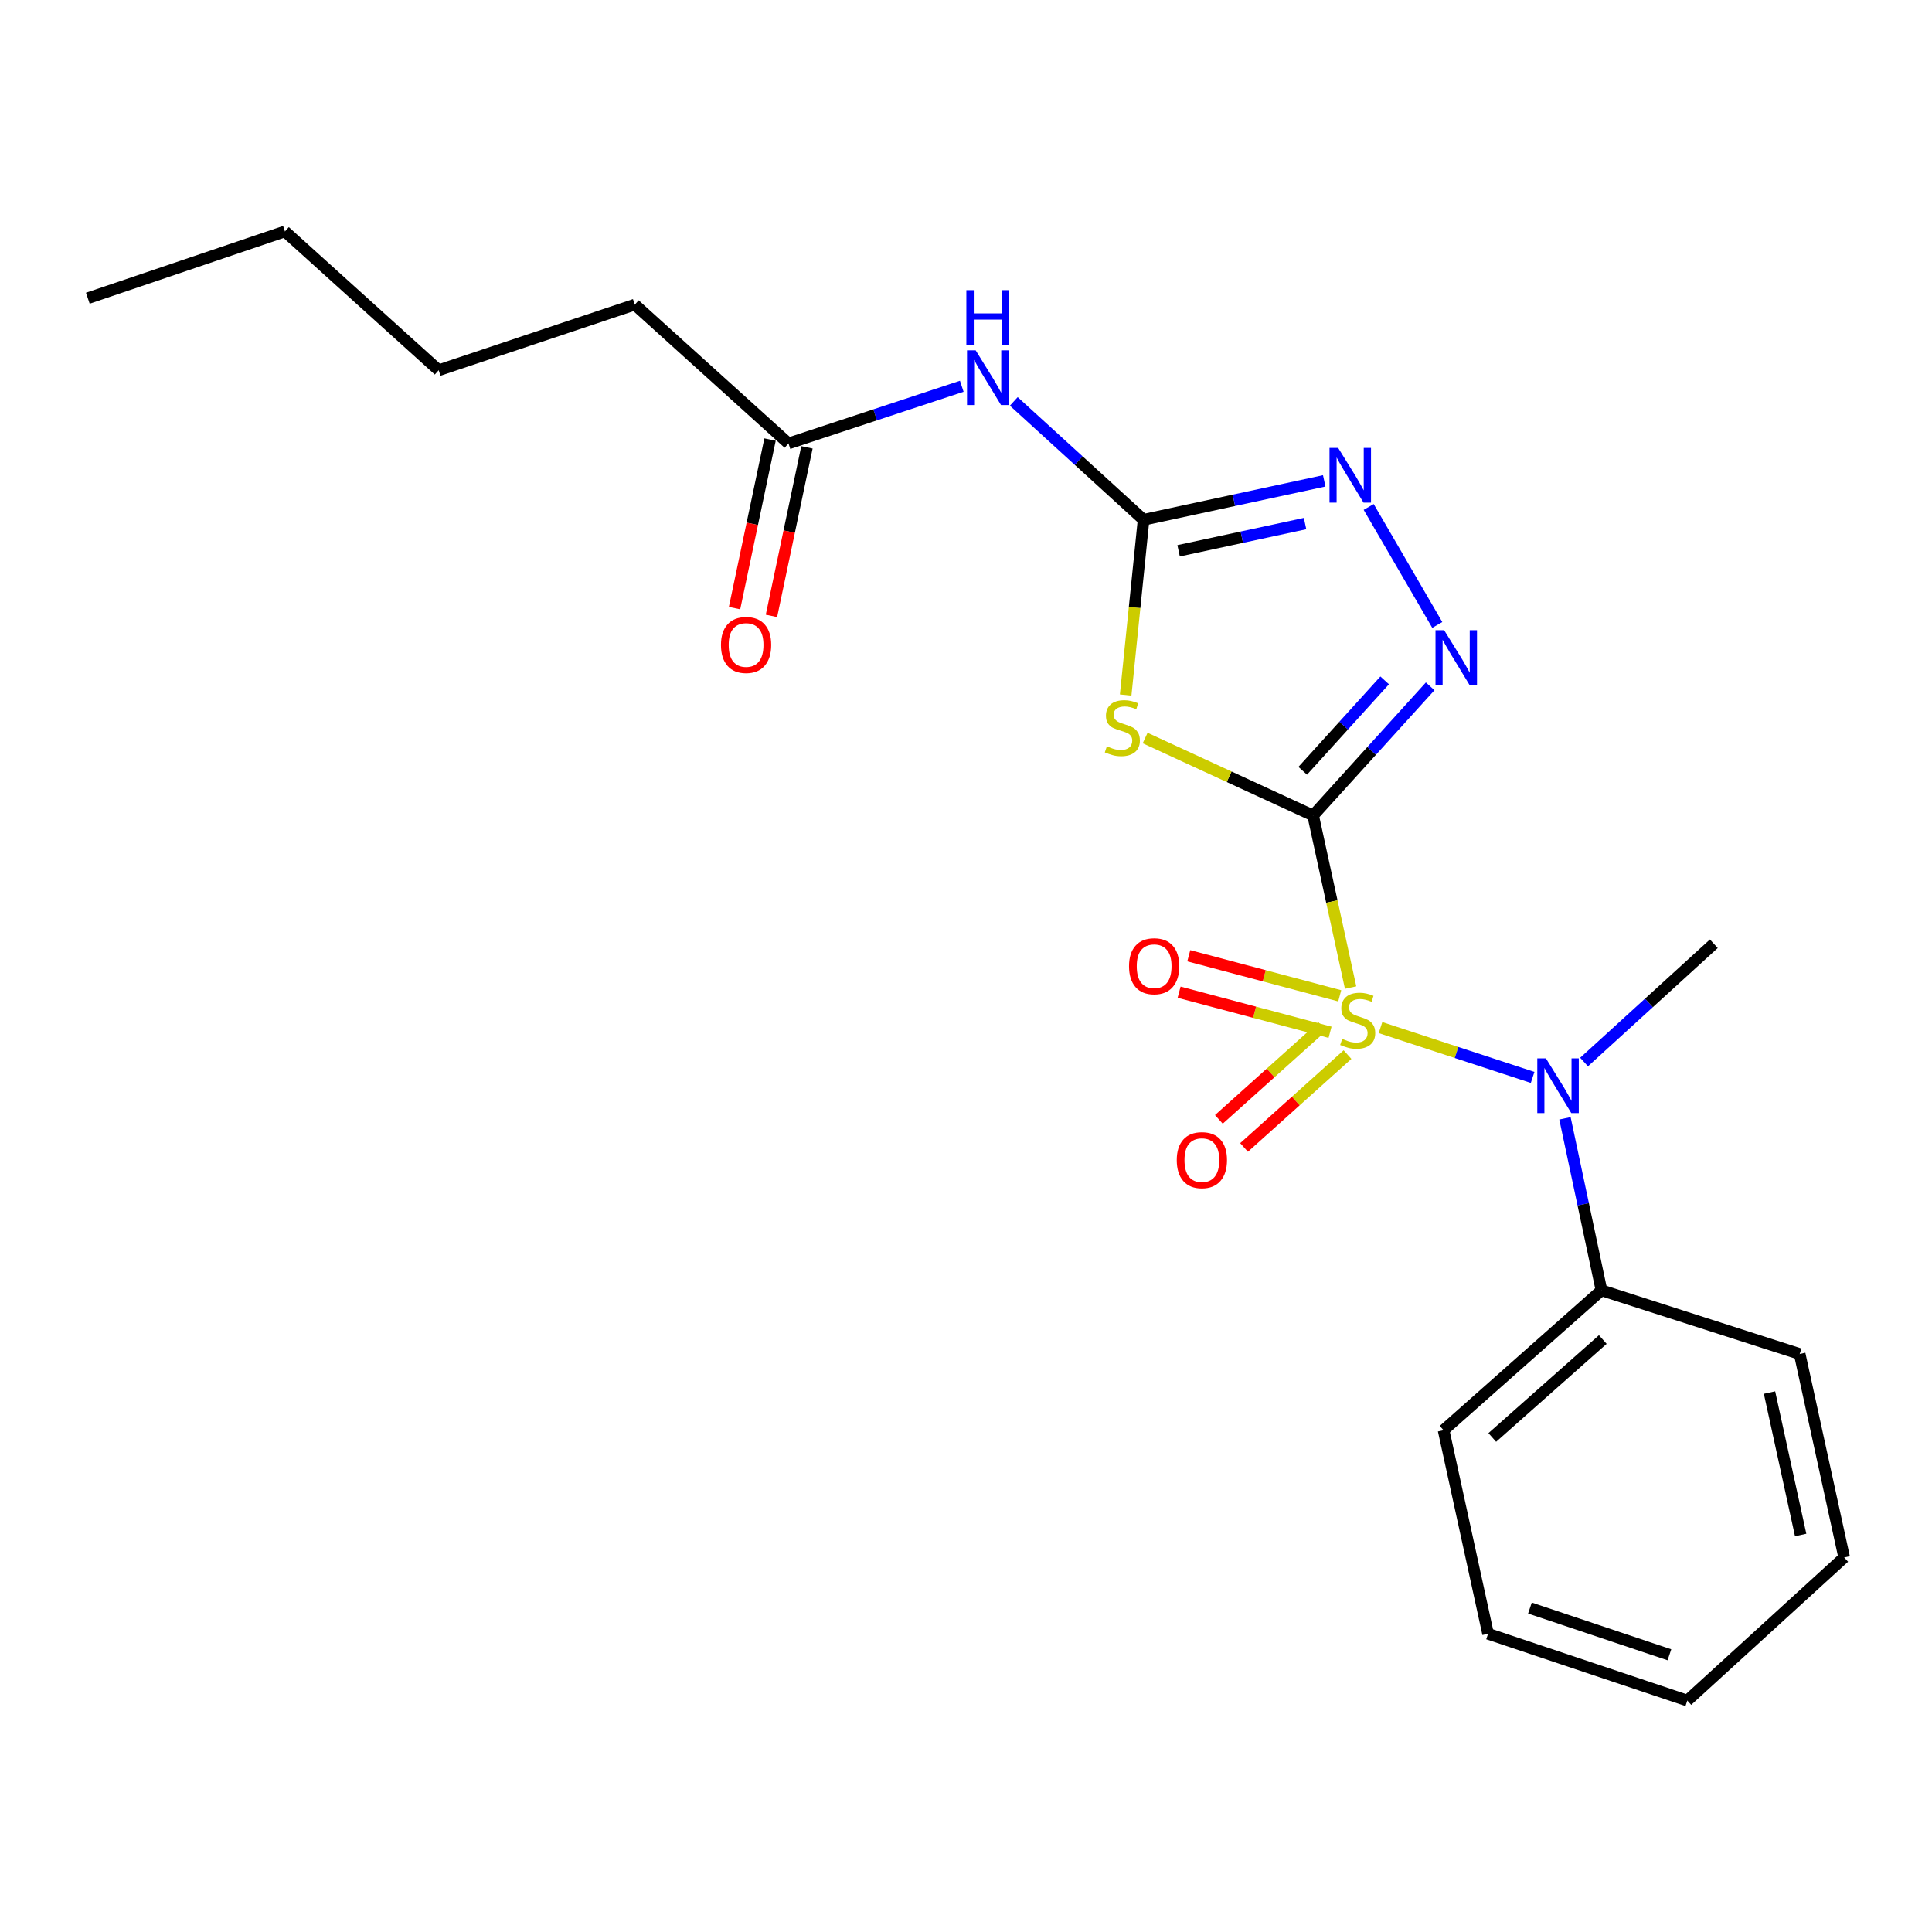 <?xml version='1.0' encoding='iso-8859-1'?>
<svg version='1.1' baseProfile='full'
              xmlns='http://www.w3.org/2000/svg'
                      xmlns:rdkit='http://www.rdkit.org/xml'
                      xmlns:xlink='http://www.w3.org/1999/xlink'
                  xml:space='preserve'
width='1000px' height='1000px' viewBox='0 0 1000 1000'>
<!-- END OF HEADER -->
<rect style='opacity:1.0;fill:#FFFFFF;stroke:none' width='1000' height='1000' x='0' y='0'> </rect>
<path class='bond-0' d='M 679.664,422.092 L 689.37,466.631' style='fill:none;fill-rule:evenodd;stroke:#000000;stroke-width:6px;stroke-linecap:butt;stroke-linejoin:miter;stroke-opacity:1' />
<path class='bond-0' d='M 689.37,466.631 L 699.075,511.171' style='fill:none;fill-rule:evenodd;stroke:#CCCC00;stroke-width:6px;stroke-linecap:butt;stroke-linejoin:miter;stroke-opacity:1' />
<path class='bond-1' d='M 679.664,422.092 L 636.193,402.048' style='fill:none;fill-rule:evenodd;stroke:#000000;stroke-width:6px;stroke-linecap:butt;stroke-linejoin:miter;stroke-opacity:1' />
<path class='bond-1' d='M 636.193,402.048 L 592.722,382.005' style='fill:none;fill-rule:evenodd;stroke:#CCCC00;stroke-width:6px;stroke-linecap:butt;stroke-linejoin:miter;stroke-opacity:1' />
<path class='bond-2' d='M 679.664,422.092 L 709.961,388.669' style='fill:none;fill-rule:evenodd;stroke:#000000;stroke-width:6px;stroke-linecap:butt;stroke-linejoin:miter;stroke-opacity:1' />
<path class='bond-2' d='M 709.961,388.669 L 740.258,355.246' style='fill:none;fill-rule:evenodd;stroke:#0000FF;stroke-width:6px;stroke-linecap:butt;stroke-linejoin:miter;stroke-opacity:1' />
<path class='bond-2' d='M 674.29,398.955 L 695.498,375.559' style='fill:none;fill-rule:evenodd;stroke:#000000;stroke-width:6px;stroke-linecap:butt;stroke-linejoin:miter;stroke-opacity:1' />
<path class='bond-2' d='M 695.498,375.559 L 716.706,352.163' style='fill:none;fill-rule:evenodd;stroke:#0000FF;stroke-width:6px;stroke-linecap:butt;stroke-linejoin:miter;stroke-opacity:1' />
<path class='bond-5' d='M 714.55,531.87 L 753.916,544.768' style='fill:none;fill-rule:evenodd;stroke:#CCCC00;stroke-width:6px;stroke-linecap:butt;stroke-linejoin:miter;stroke-opacity:1' />
<path class='bond-5' d='M 753.916,544.768 L 793.282,557.667' style='fill:none;fill-rule:evenodd;stroke:#0000FF;stroke-width:6px;stroke-linecap:butt;stroke-linejoin:miter;stroke-opacity:1' />
<path class='bond-7' d='M 684.433,531.321 L 657.658,555.356' style='fill:none;fill-rule:evenodd;stroke:#CCCC00;stroke-width:6px;stroke-linecap:butt;stroke-linejoin:miter;stroke-opacity:1' />
<path class='bond-7' d='M 657.658,555.356 L 630.883,579.391' style='fill:none;fill-rule:evenodd;stroke:#FF0000;stroke-width:6px;stroke-linecap:butt;stroke-linejoin:miter;stroke-opacity:1' />
<path class='bond-7' d='M 697.472,545.847 L 670.698,569.882' style='fill:none;fill-rule:evenodd;stroke:#CCCC00;stroke-width:6px;stroke-linecap:butt;stroke-linejoin:miter;stroke-opacity:1' />
<path class='bond-7' d='M 670.698,569.882 L 643.923,593.917' style='fill:none;fill-rule:evenodd;stroke:#FF0000;stroke-width:6px;stroke-linecap:butt;stroke-linejoin:miter;stroke-opacity:1' />
<path class='bond-8' d='M 693.441,515.434 L 654.375,505.063' style='fill:none;fill-rule:evenodd;stroke:#CCCC00;stroke-width:6px;stroke-linecap:butt;stroke-linejoin:miter;stroke-opacity:1' />
<path class='bond-8' d='M 654.375,505.063 L 615.31,494.692' style='fill:none;fill-rule:evenodd;stroke:#FF0000;stroke-width:6px;stroke-linecap:butt;stroke-linejoin:miter;stroke-opacity:1' />
<path class='bond-8' d='M 688.433,534.301 L 649.367,523.93' style='fill:none;fill-rule:evenodd;stroke:#CCCC00;stroke-width:6px;stroke-linecap:butt;stroke-linejoin:miter;stroke-opacity:1' />
<path class='bond-8' d='M 649.367,523.93 L 610.301,513.559' style='fill:none;fill-rule:evenodd;stroke:#FF0000;stroke-width:6px;stroke-linecap:butt;stroke-linejoin:miter;stroke-opacity:1' />
<path class='bond-3' d='M 582.642,359.743 L 587.275,314.386' style='fill:none;fill-rule:evenodd;stroke:#CCCC00;stroke-width:6px;stroke-linecap:butt;stroke-linejoin:miter;stroke-opacity:1' />
<path class='bond-3' d='M 587.275,314.386 L 591.909,269.029' style='fill:none;fill-rule:evenodd;stroke:#000000;stroke-width:6px;stroke-linecap:butt;stroke-linejoin:miter;stroke-opacity:1' />
<path class='bond-4' d='M 743.936,323.466 L 708.428,262.395' style='fill:none;fill-rule:evenodd;stroke:#0000FF;stroke-width:6px;stroke-linecap:butt;stroke-linejoin:miter;stroke-opacity:1' />
<path class='bond-6' d='M 591.909,269.029 L 558.323,238.401' style='fill:none;fill-rule:evenodd;stroke:#000000;stroke-width:6px;stroke-linecap:butt;stroke-linejoin:miter;stroke-opacity:1' />
<path class='bond-6' d='M 558.323,238.401 L 524.736,207.773' style='fill:none;fill-rule:evenodd;stroke:#0000FF;stroke-width:6px;stroke-linecap:butt;stroke-linejoin:miter;stroke-opacity:1' />
<path class='bond-22' d='M 591.909,269.029 L 638.663,258.963' style='fill:none;fill-rule:evenodd;stroke:#000000;stroke-width:6px;stroke-linecap:butt;stroke-linejoin:miter;stroke-opacity:1' />
<path class='bond-22' d='M 638.663,258.963 L 685.416,248.896' style='fill:none;fill-rule:evenodd;stroke:#0000FF;stroke-width:6px;stroke-linecap:butt;stroke-linejoin:miter;stroke-opacity:1' />
<path class='bond-22' d='M 610.044,285.092 L 642.771,278.046' style='fill:none;fill-rule:evenodd;stroke:#000000;stroke-width:6px;stroke-linecap:butt;stroke-linejoin:miter;stroke-opacity:1' />
<path class='bond-22' d='M 642.771,278.046 L 675.499,271' style='fill:none;fill-rule:evenodd;stroke:#0000FF;stroke-width:6px;stroke-linecap:butt;stroke-linejoin:miter;stroke-opacity:1' />
<path class='bond-10' d='M 810.02,578.844 L 819.47,623.355' style='fill:none;fill-rule:evenodd;stroke:#0000FF;stroke-width:6px;stroke-linecap:butt;stroke-linejoin:miter;stroke-opacity:1' />
<path class='bond-10' d='M 819.47,623.355 L 828.92,667.865' style='fill:none;fill-rule:evenodd;stroke:#000000;stroke-width:6px;stroke-linecap:butt;stroke-linejoin:miter;stroke-opacity:1' />
<path class='bond-12' d='M 819.907,549.703 L 853.494,519.093' style='fill:none;fill-rule:evenodd;stroke:#0000FF;stroke-width:6px;stroke-linecap:butt;stroke-linejoin:miter;stroke-opacity:1' />
<path class='bond-12' d='M 853.494,519.093 L 887.08,488.483' style='fill:none;fill-rule:evenodd;stroke:#000000;stroke-width:6px;stroke-linecap:butt;stroke-linejoin:miter;stroke-opacity:1' />
<path class='bond-9' d='M 497.812,199.932 L 452.968,214.732' style='fill:none;fill-rule:evenodd;stroke:#0000FF;stroke-width:6px;stroke-linecap:butt;stroke-linejoin:miter;stroke-opacity:1' />
<path class='bond-9' d='M 452.968,214.732 L 408.124,229.533' style='fill:none;fill-rule:evenodd;stroke:#000000;stroke-width:6px;stroke-linecap:butt;stroke-linejoin:miter;stroke-opacity:1' />
<path class='bond-11' d='M 398.573,227.521 L 389.386,271.139' style='fill:none;fill-rule:evenodd;stroke:#000000;stroke-width:6px;stroke-linecap:butt;stroke-linejoin:miter;stroke-opacity:1' />
<path class='bond-11' d='M 389.386,271.139 L 380.2,314.756' style='fill:none;fill-rule:evenodd;stroke:#FF0000;stroke-width:6px;stroke-linecap:butt;stroke-linejoin:miter;stroke-opacity:1' />
<path class='bond-11' d='M 417.674,231.544 L 408.488,275.162' style='fill:none;fill-rule:evenodd;stroke:#000000;stroke-width:6px;stroke-linecap:butt;stroke-linejoin:miter;stroke-opacity:1' />
<path class='bond-11' d='M 408.488,275.162 L 399.301,318.779' style='fill:none;fill-rule:evenodd;stroke:#FF0000;stroke-width:6px;stroke-linecap:butt;stroke-linejoin:miter;stroke-opacity:1' />
<path class='bond-13' d='M 408.124,229.533 L 328.567,157.665' style='fill:none;fill-rule:evenodd;stroke:#000000;stroke-width:6px;stroke-linecap:butt;stroke-linejoin:miter;stroke-opacity:1' />
<path class='bond-14' d='M 828.92,667.865 L 747.194,740.286' style='fill:none;fill-rule:evenodd;stroke:#000000;stroke-width:6px;stroke-linecap:butt;stroke-linejoin:miter;stroke-opacity:1' />
<path class='bond-14' d='M 829.608,693.338 L 772.4,744.033' style='fill:none;fill-rule:evenodd;stroke:#000000;stroke-width:6px;stroke-linecap:butt;stroke-linejoin:miter;stroke-opacity:1' />
<path class='bond-15' d='M 828.92,667.865 L 931.511,700.822' style='fill:none;fill-rule:evenodd;stroke:#000000;stroke-width:6px;stroke-linecap:butt;stroke-linejoin:miter;stroke-opacity:1' />
<path class='bond-16' d='M 328.567,157.665 L 227.06,191.641' style='fill:none;fill-rule:evenodd;stroke:#000000;stroke-width:6px;stroke-linecap:butt;stroke-linejoin:miter;stroke-opacity:1' />
<path class='bond-19' d='M 747.194,740.286 L 770.218,845.643' style='fill:none;fill-rule:evenodd;stroke:#000000;stroke-width:6px;stroke-linecap:butt;stroke-linejoin:miter;stroke-opacity:1' />
<path class='bond-20' d='M 931.511,700.822 L 954.545,806.136' style='fill:none;fill-rule:evenodd;stroke:#000000;stroke-width:6px;stroke-linecap:butt;stroke-linejoin:miter;stroke-opacity:1' />
<path class='bond-20' d='M 915.897,720.79 L 932.021,794.509' style='fill:none;fill-rule:evenodd;stroke:#000000;stroke-width:6px;stroke-linecap:butt;stroke-linejoin:miter;stroke-opacity:1' />
<path class='bond-17' d='M 227.06,191.641 L 147.492,119.784' style='fill:none;fill-rule:evenodd;stroke:#000000;stroke-width:6px;stroke-linecap:butt;stroke-linejoin:miter;stroke-opacity:1' />
<path class='bond-18' d='M 147.492,119.784 L 45.455,154.357' style='fill:none;fill-rule:evenodd;stroke:#000000;stroke-width:6px;stroke-linecap:butt;stroke-linejoin:miter;stroke-opacity:1' />
<path class='bond-23' d='M 770.218,845.643 L 873.351,880.216' style='fill:none;fill-rule:evenodd;stroke:#000000;stroke-width:6px;stroke-linecap:butt;stroke-linejoin:miter;stroke-opacity:1' />
<path class='bond-23' d='M 791.892,832.321 L 864.086,856.522' style='fill:none;fill-rule:evenodd;stroke:#000000;stroke-width:6px;stroke-linecap:butt;stroke-linejoin:miter;stroke-opacity:1' />
<path class='bond-21' d='M 954.545,806.136 L 873.351,880.216' style='fill:none;fill-rule:evenodd;stroke:#000000;stroke-width:6px;stroke-linecap:butt;stroke-linejoin:miter;stroke-opacity:1' />
<path  class='atom-1' d='M 694.742 537.721
Q 695.062 537.841, 696.382 538.401
Q 697.702 538.961, 699.142 539.321
Q 700.622 539.641, 702.062 539.641
Q 704.742 539.641, 706.302 538.361
Q 707.862 537.041, 707.862 534.761
Q 707.862 533.201, 707.062 532.241
Q 706.302 531.281, 705.102 530.761
Q 703.902 530.241, 701.902 529.641
Q 699.382 528.881, 697.862 528.161
Q 696.382 527.441, 695.302 525.921
Q 694.262 524.401, 694.262 521.841
Q 694.262 518.281, 696.662 516.081
Q 699.102 513.881, 703.902 513.881
Q 707.182 513.881, 710.902 515.441
L 709.982 518.521
Q 706.582 517.121, 704.022 517.121
Q 701.262 517.121, 699.742 518.281
Q 698.222 519.401, 698.262 521.361
Q 698.262 522.881, 699.022 523.801
Q 699.822 524.721, 700.942 525.241
Q 702.102 525.761, 704.022 526.361
Q 706.582 527.161, 708.102 527.961
Q 709.622 528.761, 710.702 530.401
Q 711.822 532.001, 711.822 534.761
Q 711.822 538.681, 709.182 540.801
Q 706.582 542.881, 702.222 542.881
Q 699.702 542.881, 697.782 542.321
Q 695.902 541.801, 693.662 540.881
L 694.742 537.721
' fill='#CCCC00'/>
<path  class='atom-2' d='M 572.923 386.285
Q 573.243 386.405, 574.563 386.965
Q 575.883 387.525, 577.323 387.885
Q 578.803 388.205, 580.243 388.205
Q 582.923 388.205, 584.483 386.925
Q 586.043 385.605, 586.043 383.325
Q 586.043 381.765, 585.243 380.805
Q 584.483 379.845, 583.283 379.325
Q 582.083 378.805, 580.083 378.205
Q 577.563 377.445, 576.043 376.725
Q 574.563 376.005, 573.483 374.485
Q 572.443 372.965, 572.443 370.405
Q 572.443 366.845, 574.843 364.645
Q 577.283 362.445, 582.083 362.445
Q 585.363 362.445, 589.083 364.005
L 588.163 367.085
Q 584.763 365.685, 582.203 365.685
Q 579.443 365.685, 577.923 366.845
Q 576.403 367.965, 576.443 369.925
Q 576.443 371.445, 577.203 372.365
Q 578.003 373.285, 579.123 373.805
Q 580.283 374.325, 582.203 374.925
Q 584.763 375.725, 586.283 376.525
Q 587.803 377.325, 588.883 378.965
Q 590.003 380.565, 590.003 383.325
Q 590.003 387.245, 587.363 389.365
Q 584.763 391.445, 580.403 391.445
Q 577.883 391.445, 575.963 390.885
Q 574.083 390.365, 571.843 389.445
L 572.923 386.285
' fill='#CCCC00'/>
<path  class='atom-3' d='M 747.496 326.195
L 756.776 341.195
Q 757.696 342.675, 759.176 345.355
Q 760.656 348.035, 760.736 348.195
L 760.736 326.195
L 764.496 326.195
L 764.496 354.515
L 760.616 354.515
L 750.656 338.115
Q 749.496 336.195, 748.256 333.995
Q 747.056 331.795, 746.696 331.115
L 746.696 354.515
L 743.016 354.515
L 743.016 326.195
L 747.496 326.195
' fill='#0000FF'/>
<path  class='atom-5' d='M 692.632 231.835
L 701.912 246.835
Q 702.832 248.315, 704.312 250.995
Q 705.792 253.675, 705.872 253.835
L 705.872 231.835
L 709.632 231.835
L 709.632 260.155
L 705.752 260.155
L 695.792 243.755
Q 694.632 241.835, 693.392 239.635
Q 692.192 237.435, 691.832 236.755
L 691.832 260.155
L 688.152 260.155
L 688.152 231.835
L 692.632 231.835
' fill='#0000FF'/>
<path  class='atom-6' d='M 800.179 547.818
L 809.459 562.818
Q 810.379 564.298, 811.859 566.978
Q 813.339 569.658, 813.419 569.818
L 813.419 547.818
L 817.179 547.818
L 817.179 576.138
L 813.299 576.138
L 803.339 559.738
Q 802.179 557.818, 800.939 555.618
Q 799.739 553.418, 799.379 552.738
L 799.379 576.138
L 795.699 576.138
L 795.699 547.818
L 800.179 547.818
' fill='#0000FF'/>
<path  class='atom-7' d='M 505.008 181.331
L 514.288 196.331
Q 515.208 197.811, 516.688 200.491
Q 518.168 203.171, 518.248 203.331
L 518.248 181.331
L 522.008 181.331
L 522.008 209.651
L 518.128 209.651
L 508.168 193.251
Q 507.008 191.331, 505.768 189.131
Q 504.568 186.931, 504.208 186.251
L 504.208 209.651
L 500.528 209.651
L 500.528 181.331
L 505.008 181.331
' fill='#0000FF'/>
<path  class='atom-7' d='M 500.188 150.179
L 504.028 150.179
L 504.028 162.219
L 518.508 162.219
L 518.508 150.179
L 522.348 150.179
L 522.348 178.499
L 518.508 178.499
L 518.508 165.419
L 504.028 165.419
L 504.028 178.499
L 500.188 178.499
L 500.188 150.179
' fill='#0000FF'/>
<path  class='atom-8' d='M 609.09 600.48
Q 609.09 593.68, 612.45 589.88
Q 615.81 586.08, 622.09 586.08
Q 628.37 586.08, 631.73 589.88
Q 635.09 593.68, 635.09 600.48
Q 635.09 607.36, 631.69 611.28
Q 628.29 615.16, 622.09 615.16
Q 615.85 615.16, 612.45 611.28
Q 609.09 607.4, 609.09 600.48
M 622.09 611.96
Q 626.41 611.96, 628.73 609.08
Q 631.09 606.16, 631.09 600.48
Q 631.09 594.92, 628.73 592.12
Q 626.41 589.28, 622.09 589.28
Q 617.77 589.28, 615.41 592.08
Q 613.09 594.88, 613.09 600.48
Q 613.09 606.2, 615.41 609.08
Q 617.77 611.96, 622.09 611.96
' fill='#FF0000'/>
<path  class='atom-9' d='M 584.386 500.113
Q 584.386 493.313, 587.746 489.513
Q 591.106 485.713, 597.386 485.713
Q 603.666 485.713, 607.026 489.513
Q 610.386 493.313, 610.386 500.113
Q 610.386 506.993, 606.986 510.913
Q 603.586 514.793, 597.386 514.793
Q 591.146 514.793, 587.746 510.913
Q 584.386 507.033, 584.386 500.113
M 597.386 511.593
Q 601.706 511.593, 604.026 508.713
Q 606.386 505.793, 606.386 500.113
Q 606.386 494.553, 604.026 491.753
Q 601.706 488.913, 597.386 488.913
Q 593.066 488.913, 590.706 491.713
Q 588.386 494.513, 588.386 500.113
Q 588.386 505.833, 590.706 508.713
Q 593.066 511.593, 597.386 511.593
' fill='#FF0000'/>
<path  class='atom-12' d='M 373.174 333.83
Q 373.174 327.03, 376.534 323.23
Q 379.894 319.43, 386.174 319.43
Q 392.454 319.43, 395.814 323.23
Q 399.174 327.03, 399.174 333.83
Q 399.174 340.71, 395.774 344.63
Q 392.374 348.51, 386.174 348.51
Q 379.934 348.51, 376.534 344.63
Q 373.174 340.75, 373.174 333.83
M 386.174 345.31
Q 390.494 345.31, 392.814 342.43
Q 395.174 339.51, 395.174 333.83
Q 395.174 328.27, 392.814 325.47
Q 390.494 322.63, 386.174 322.63
Q 381.854 322.63, 379.494 325.43
Q 377.174 328.23, 377.174 333.83
Q 377.174 339.55, 379.494 342.43
Q 381.854 345.31, 386.174 345.31
' fill='#FF0000'/>
</svg>
